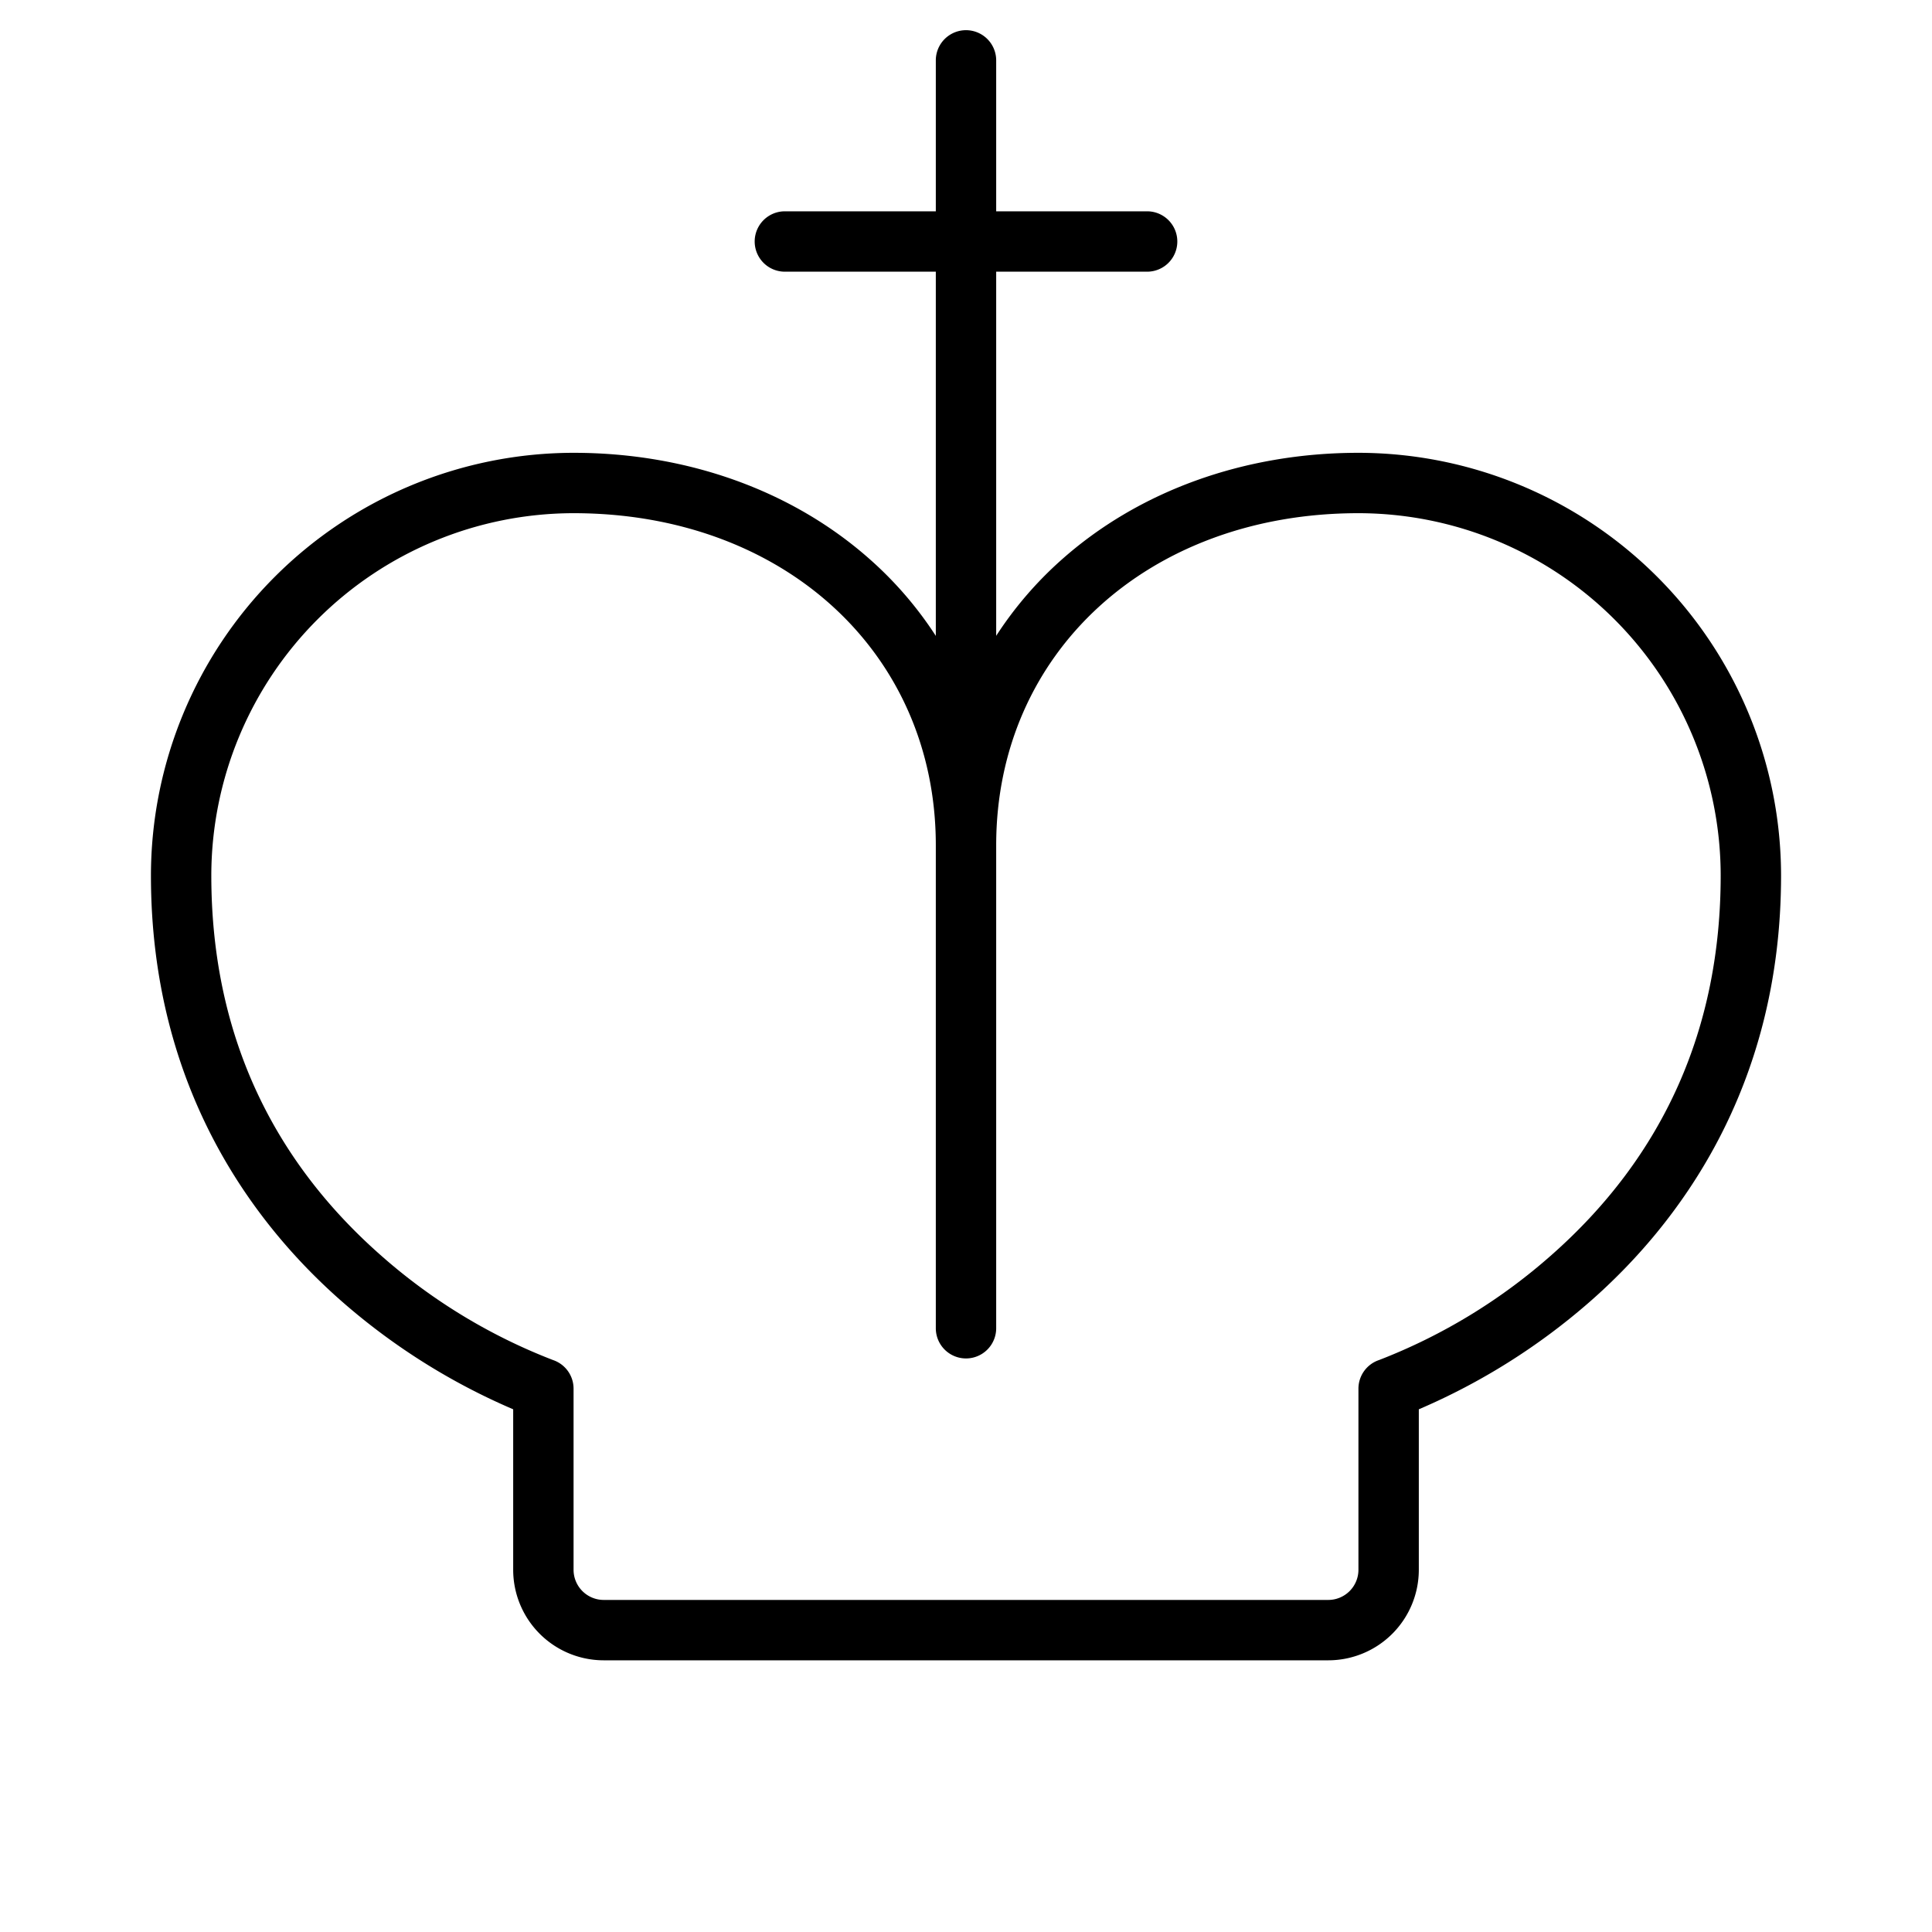 <svg xmlns="http://www.w3.org/2000/svg" viewBox="0 0 256 256" fill="currentColor"><path d="M180,60c-15.15,0-29.15,5.06-39.43,14.25a49.31,49.31,0,0,0-8.57,10V36h20a4,4,0,0,0,0-8H132V8a4,4,0,0,0-8,0V28H104a4,4,0,0,0,0,8h20V84.26a49.31,49.31,0,0,0-8.57-10C105.15,65.06,91.15,60,76,60a56.06,56.06,0,0,0-56,56c0,28.36,13.79,46.38,25.37,56.51A85.57,85.57,0,0,0,68,186.74V208a12,12,0,0,0,12,12h96a12,12,0,0,0,12-12V186.74a85.57,85.57,0,0,0,22.63-14.23C222.21,162.38,236,144.36,236,116A56.06,56.06,0,0,0,180,60Zm25.59,106.29a75.53,75.53,0,0,1-22.85,13.92A4,4,0,0,0,180,184v24a4,4,0,0,1-4,4H80a4,4,0,0,1-4-4V184a4,4,0,0,0-2.73-3.79,75.38,75.38,0,0,1-22.86-13.92C35.54,153.17,28,136.25,28,116A48.05,48.05,0,0,1,76,68c27.81,0,48,18.5,48,44v64a4,4,0,0,0,8,0V112c0-25.5,20.19-44,48-44a48.05,48.05,0,0,1,48,48C228,136.25,220.46,153.17,205.59,166.29Z"/></svg>